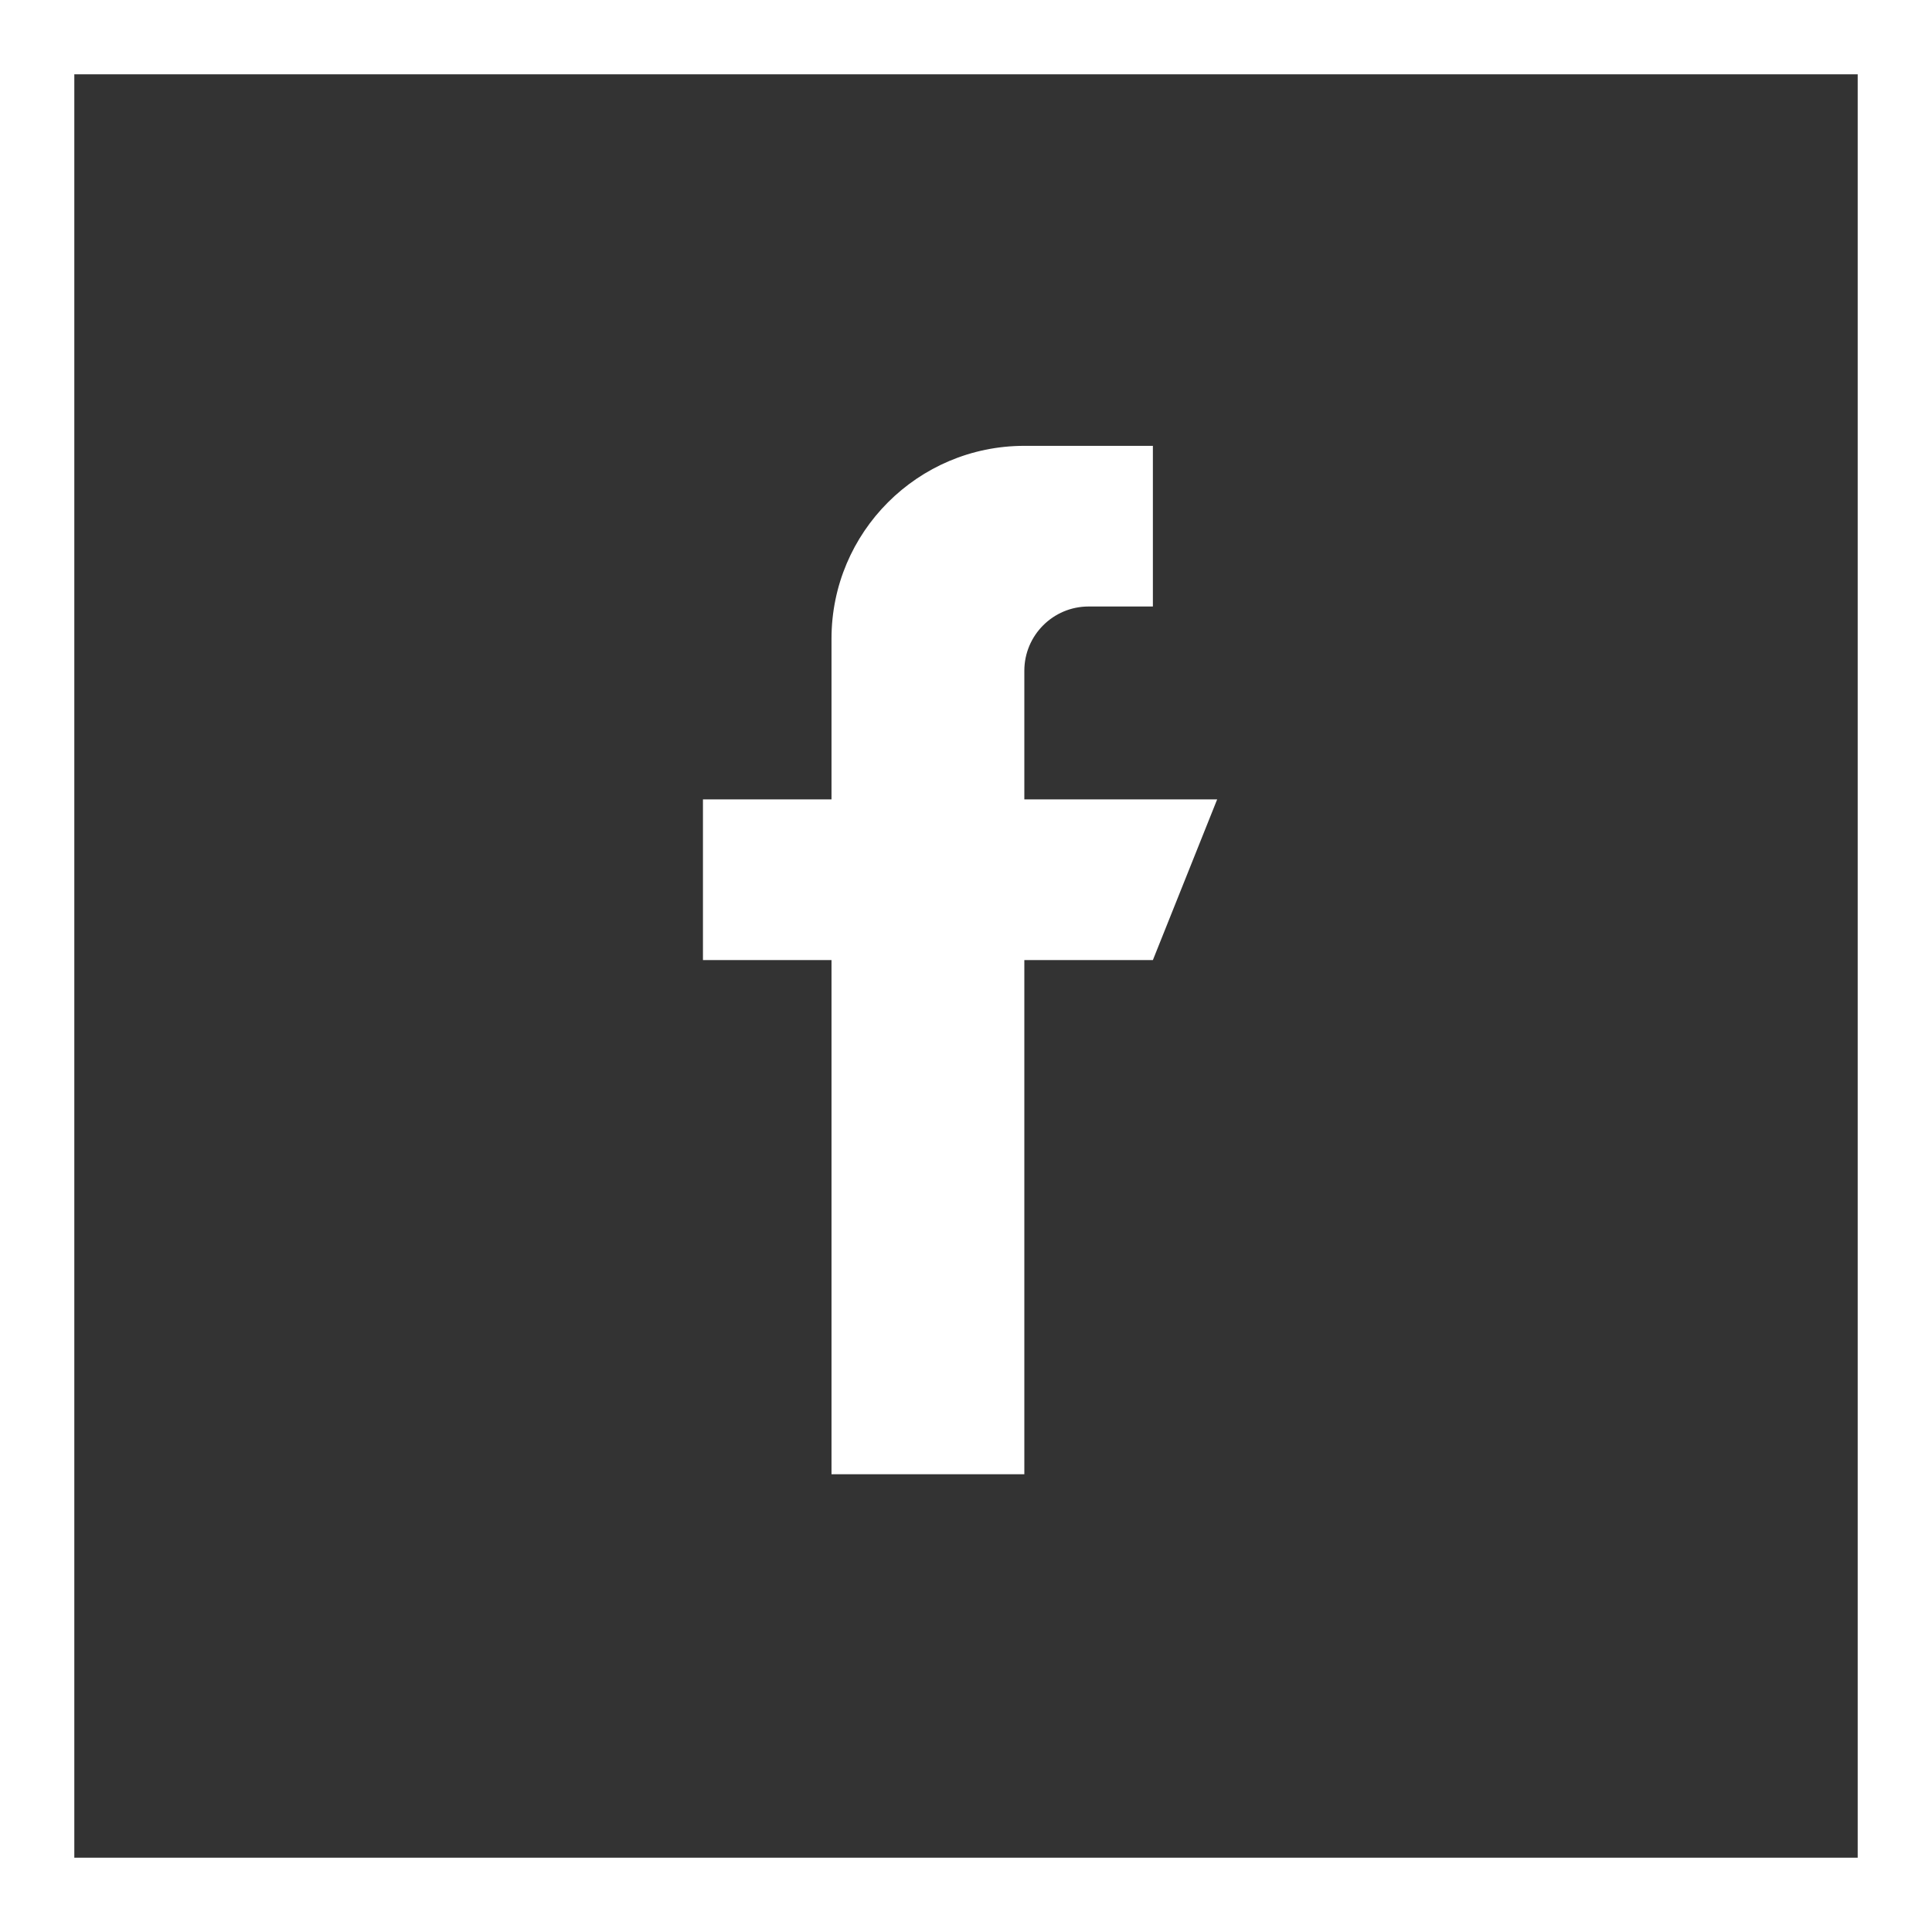 <svg width="26" height="26" viewBox="0 0 26 26" fill="none" xmlns="http://www.w3.org/2000/svg">
<rect x="0" y="0" width="26" height="26" fill="#333333" stroke="none"/>
<rect x="0.5" y="0.5" width="25" height="25" stroke="white"/>
<path d="M13.785 10.758V9.027C13.785 8.55 14.172 8.162 14.65 8.162H15.515V6H13.785C12.352 6 11.19 7.162 11.19 8.595V10.758H9.46V12.92H11.19V19.84H13.785V12.92H15.515L16.38 10.758H13.785Z" fill="white"/>
</svg>
